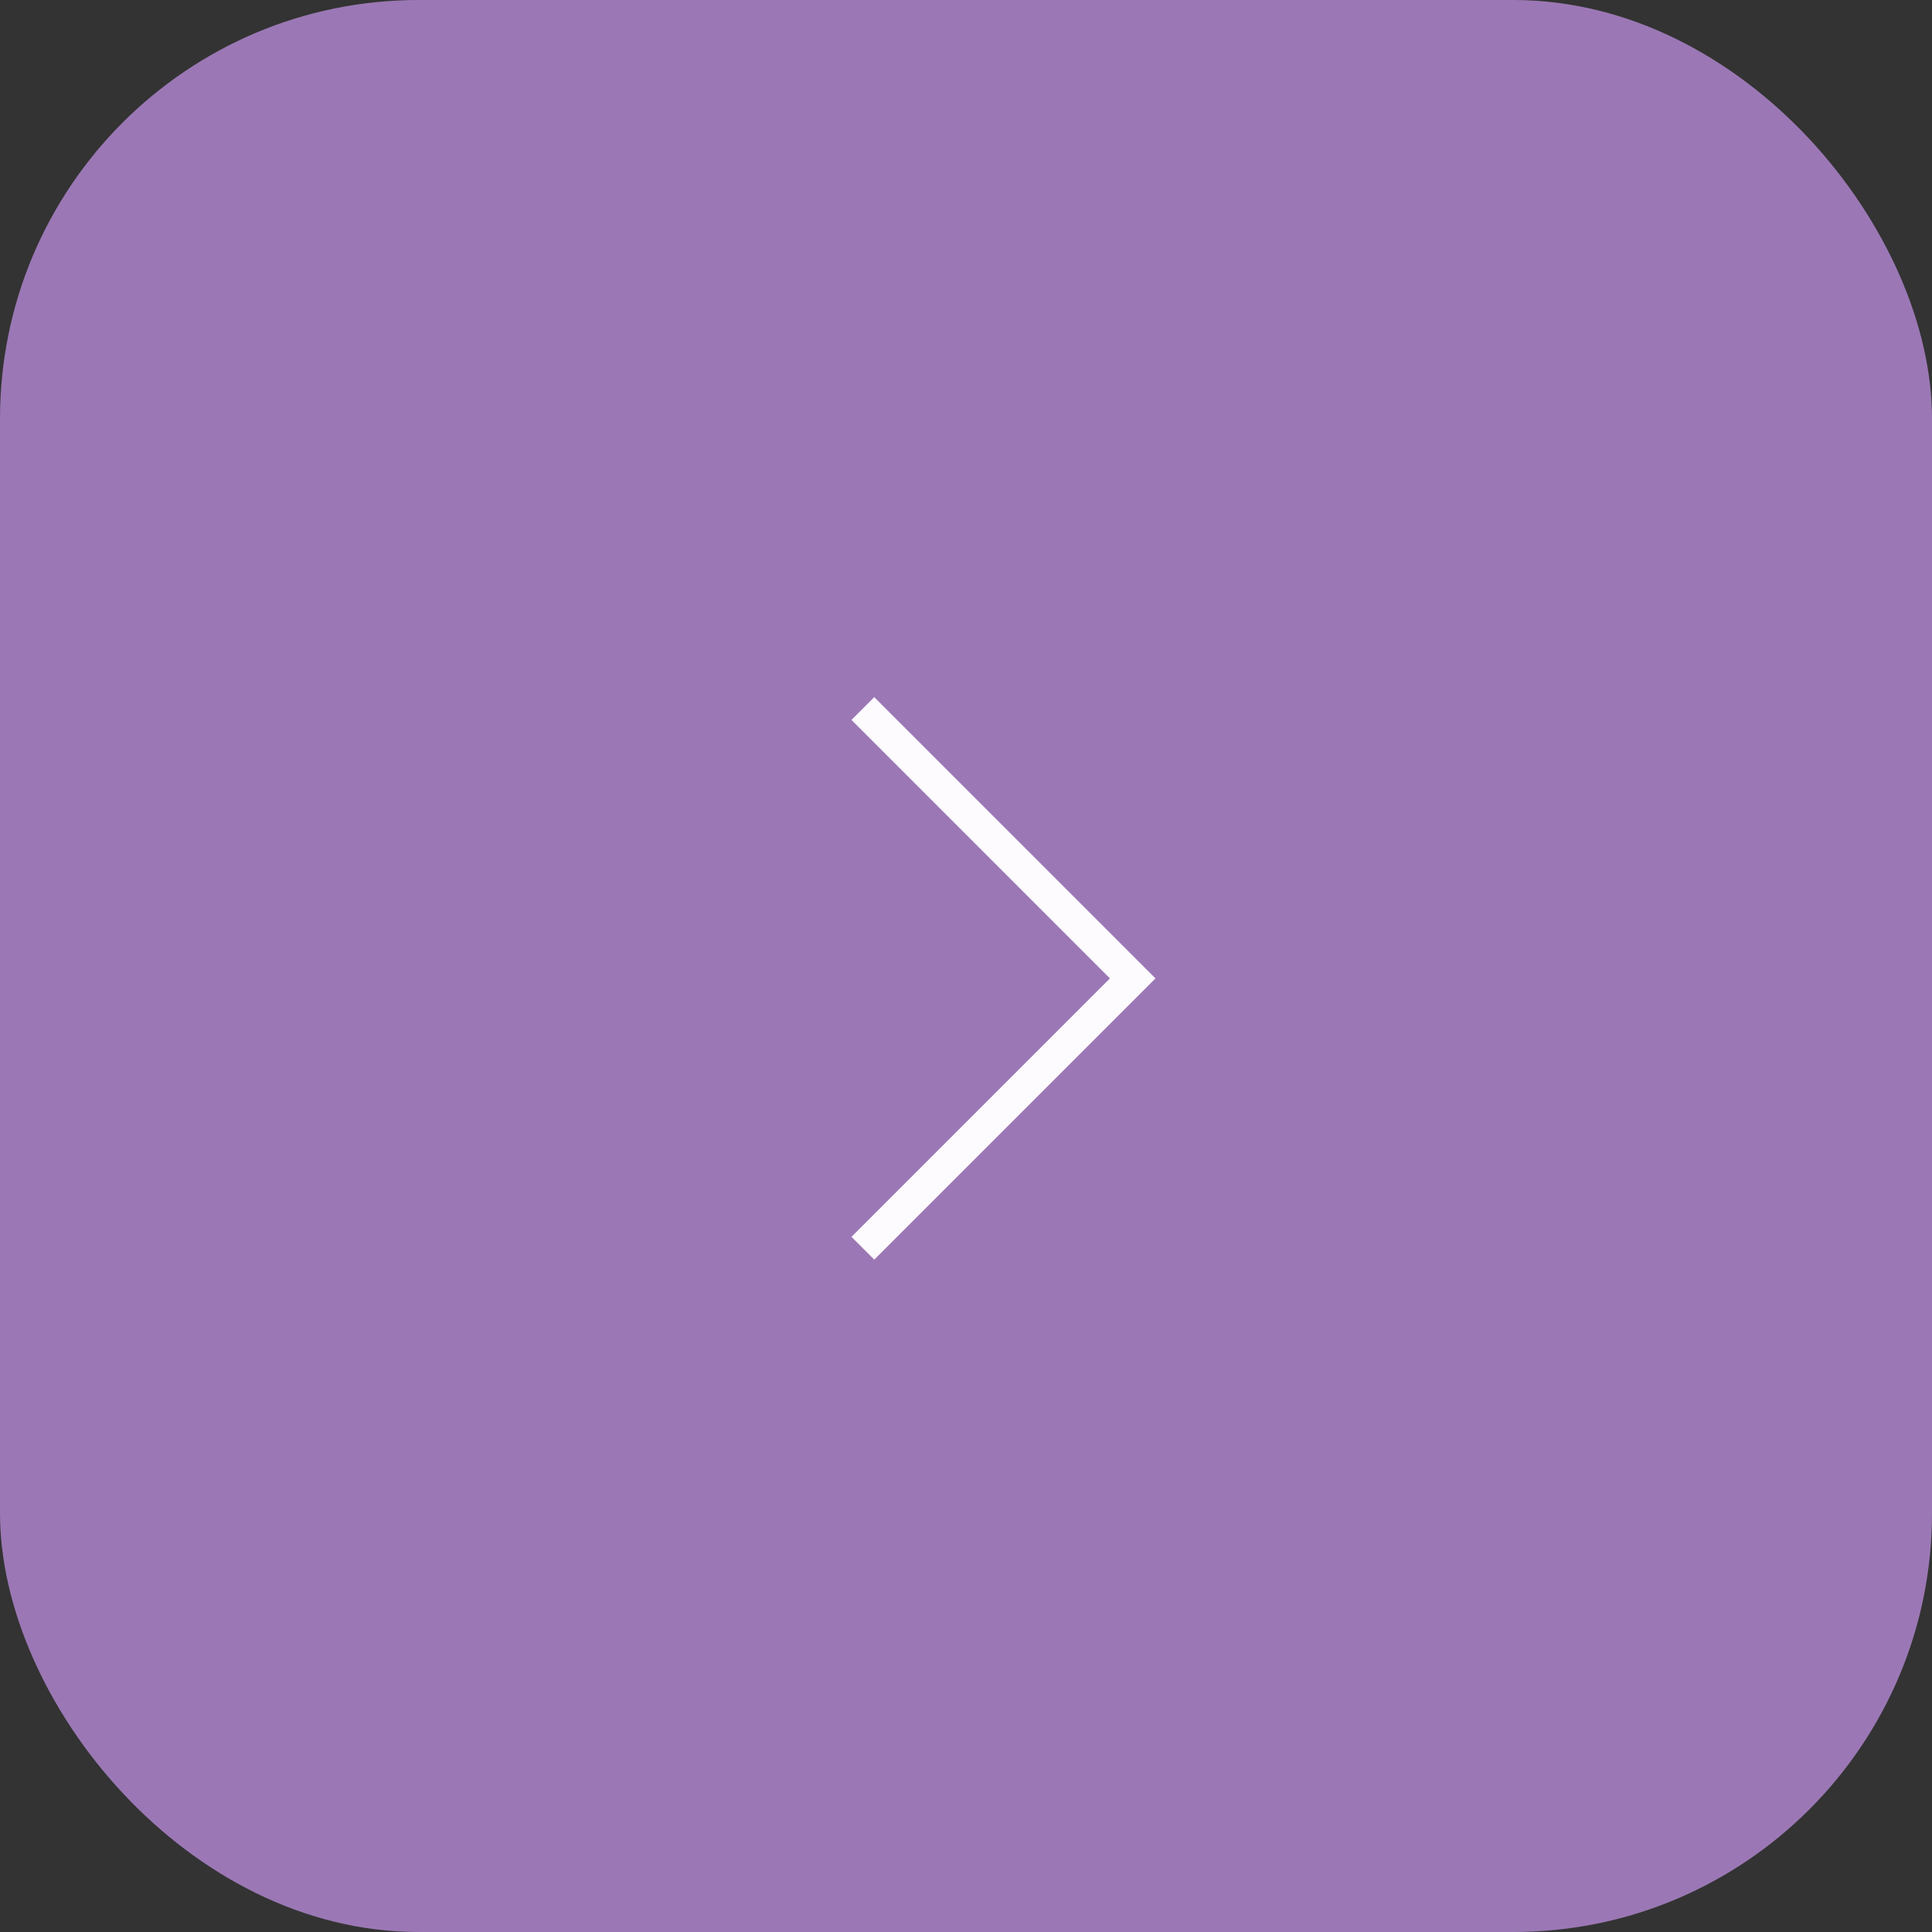 <?xml version="1.0" encoding="UTF-8"?> <svg xmlns="http://www.w3.org/2000/svg" width="60" height="60" viewBox="0 0 60 60" fill="none"><rect x="0" y="0" width="60" height="60" fill="#333333" stroke="none"/><rect width="60" height="60" rx="13" fill="#9B78B5"></rect><path d="M26.797 22.004L35.177 30.385L26.797 38.765" stroke="#FEFBFF"></path></svg> 